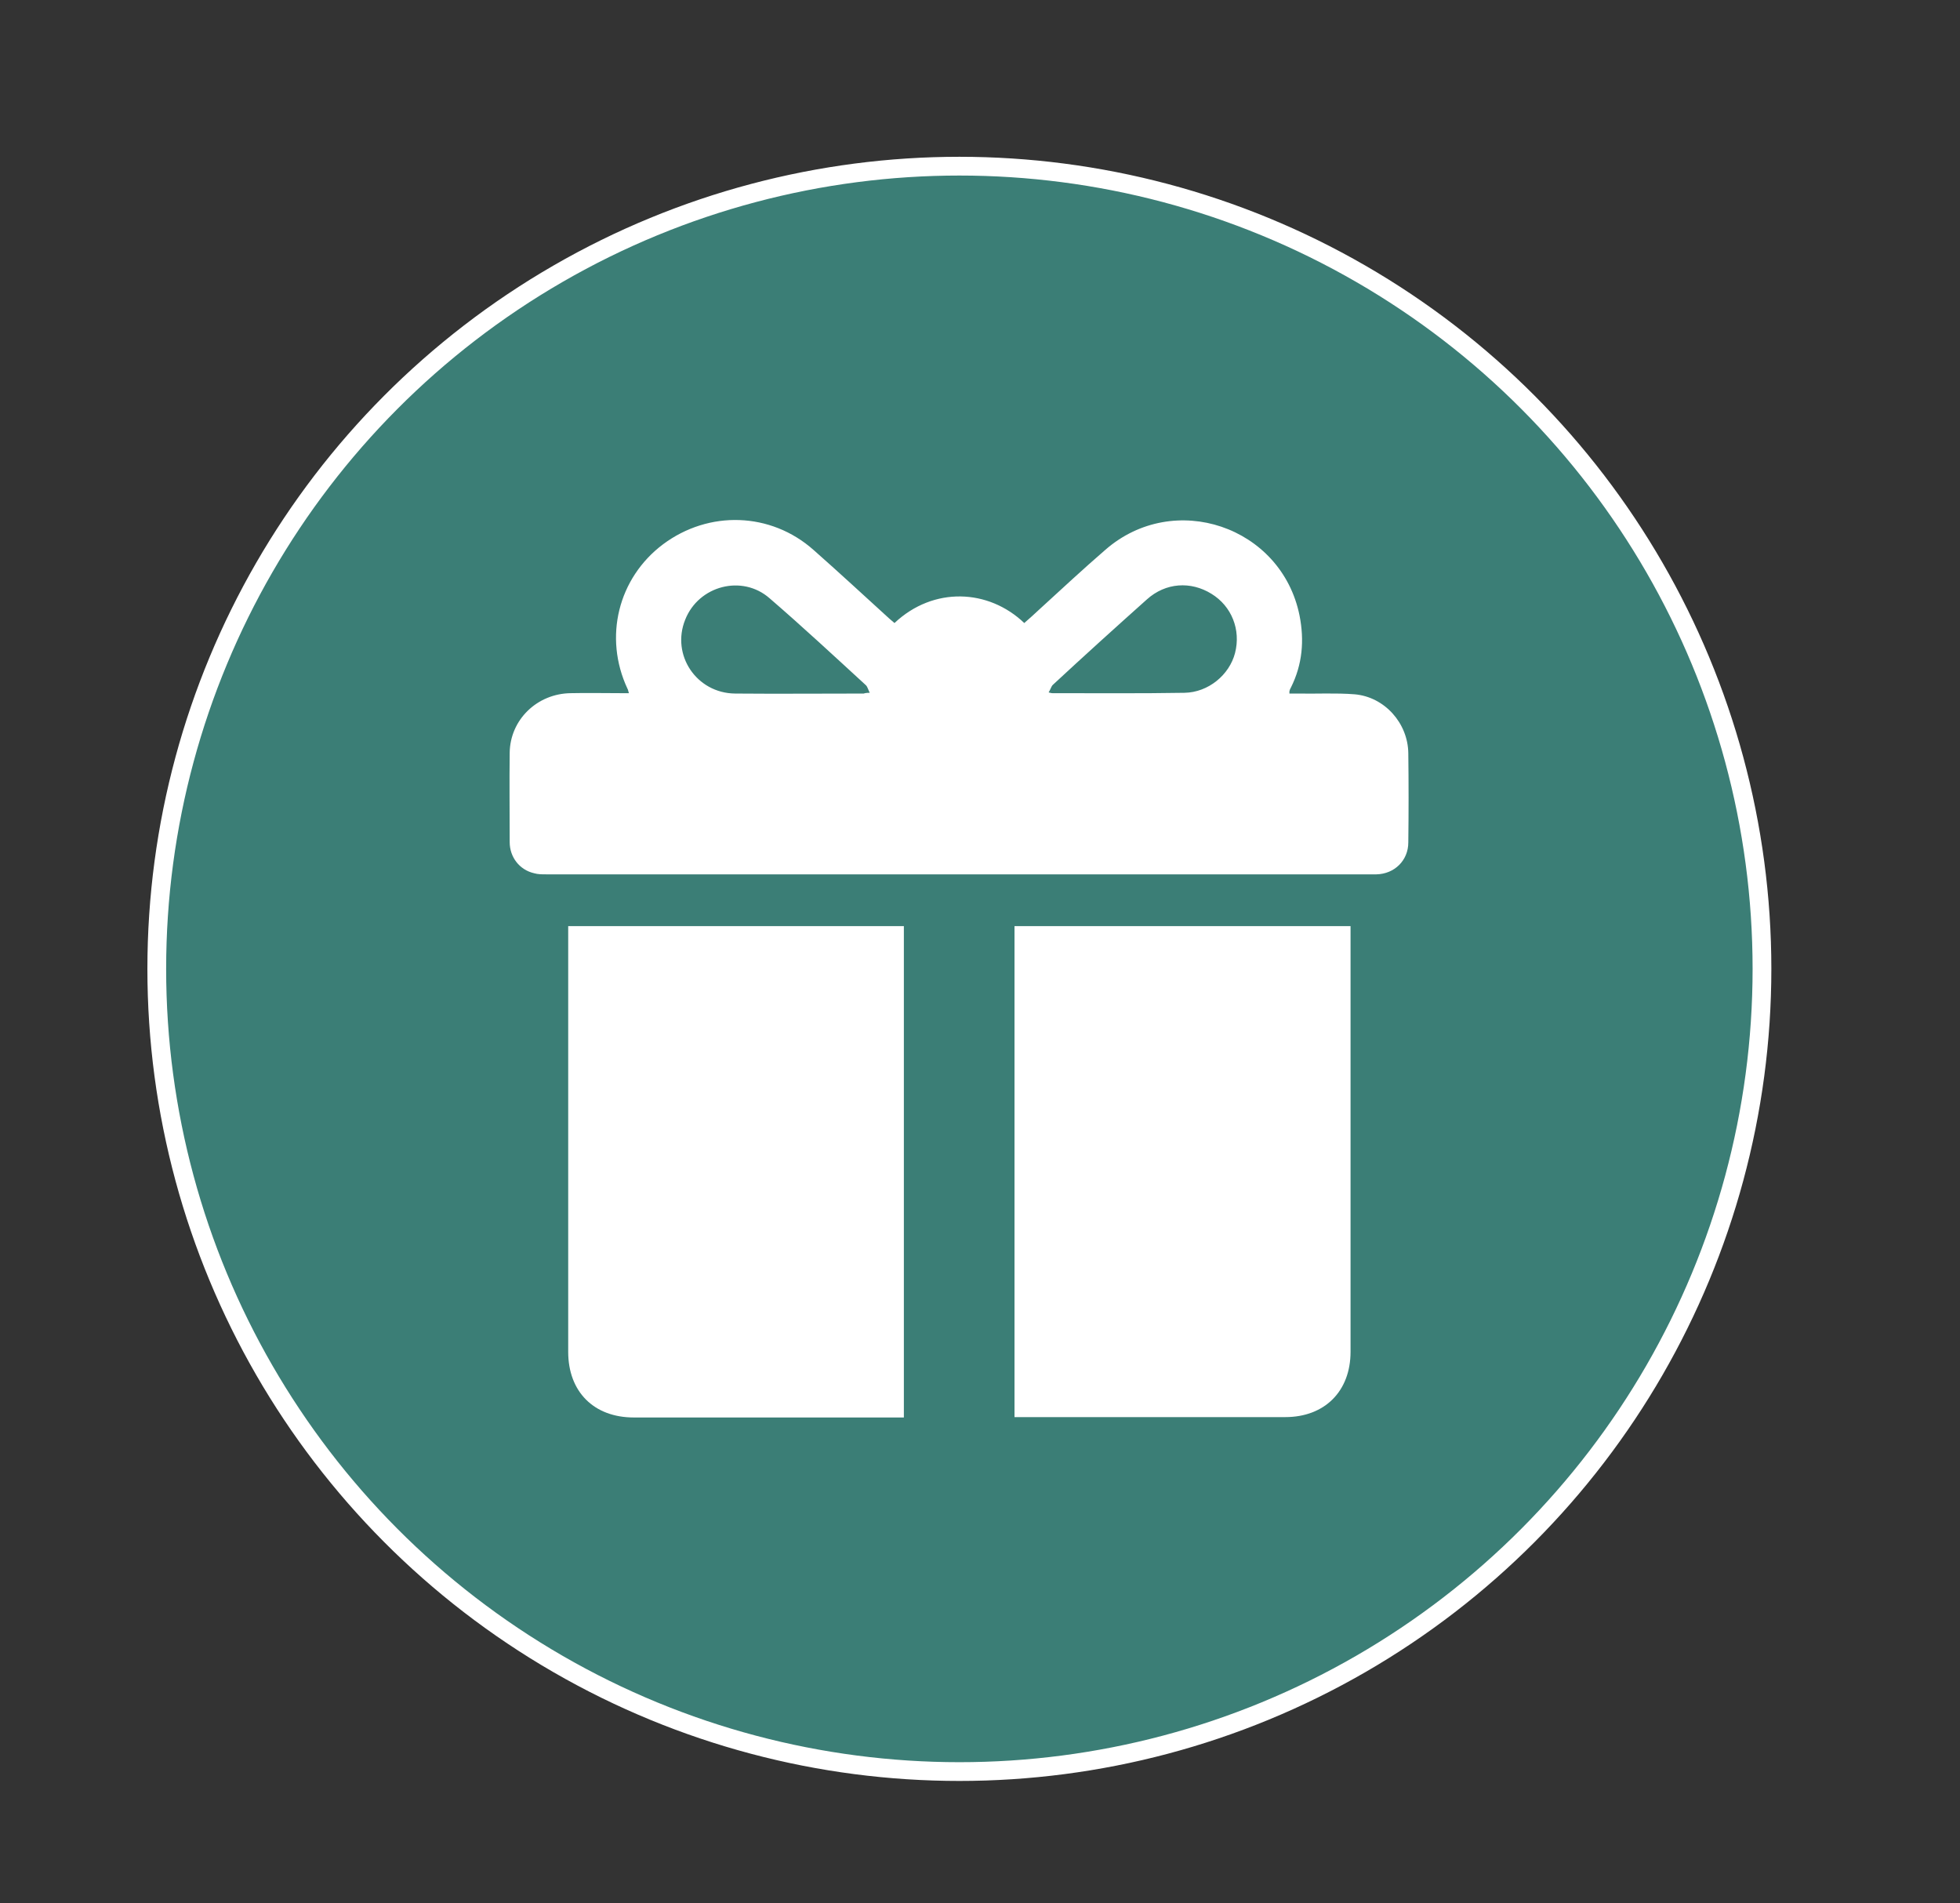 <?xml version="1.0" encoding="utf-8"?>
<!-- Generator: Adobe Illustrator 26.1.0, SVG Export Plug-In . SVG Version: 6.00 Build 0)  -->
<svg version="1.1" id="Layer_1" xmlns="http://www.w3.org/2000/svg" xmlns:xlink="http://www.w3.org/1999/xlink" x="0px" y="0px"
	 viewBox="0 0 52.26 50.74" style="enable-background:new 0 0 52.26 50.74;" xml:space="preserve">
<rect x="0" y="0" width="52.26" height="50.74" fill="#333333" stroke="none"/>
<style type="text/css">
	.st0{fill:#3B7E76;stroke:#FFFFFF;stroke-width:0.5;stroke-miterlimit:10;}
	.st1{fill:#FFFFFF;}
</style>
<circle class="st0" cx="25.58" cy="25.83" r="21.4"/>
<g id="ZYYZuU_00000065049833330959244970000006567398350955606147_">
	<g>
		<path class="st1" d="M23.85,16.61c1.04-0.98,2.51-0.91,3.46,0c0.14-0.12,0.27-0.24,0.41-0.37c0.58-0.53,1.16-1.07,1.75-1.58
			c1.83-1.6,4.7-0.63,5.18,1.75c0.13,0.66,0.08,1.3-0.23,1.92c-0.02,0.03-0.03,0.06-0.04,0.1c0,0.01,0,0.02,0,0.06
			c0.07,0,0.14,0,0.21,0c0.51,0.01,1.02-0.02,1.53,0.02c0.8,0.07,1.42,0.77,1.43,1.57c0.01,0.79,0.01,1.59,0,2.38
			c0,0.48-0.37,0.84-0.85,0.85c-0.04,0-0.08,0-0.13,0c-7.34,0-14.67,0-22.01,0c-0.11,0-0.22,0-0.32-0.03
			c-0.39-0.09-0.65-0.43-0.65-0.83c0-0.79-0.01-1.59,0-2.38c0.01-0.88,0.73-1.58,1.63-1.59c0.44-0.01,0.89,0,1.34,0
			c0.07,0,0.13,0,0.21,0c-0.02-0.05-0.02-0.09-0.04-0.12c-0.64-1.37-0.25-2.95,0.95-3.85c1.22-0.91,2.87-0.86,4.01,0.15
			c0.68,0.6,1.35,1.22,2.02,1.83C23.76,16.53,23.8,16.57,23.85,16.61z M23.19,18.47c-0.04-0.08-0.06-0.16-0.1-0.2
			c-0.85-0.78-1.7-1.57-2.57-2.32c-0.73-0.64-1.89-0.34-2.25,0.57c-0.38,0.94,0.3,1.96,1.33,1.97c1.14,0.01,2.29,0,3.43,0
			C23.06,18.48,23.1,18.47,23.19,18.47z M27.96,18.46c0.07,0.02,0.09,0.02,0.1,0.02c1.17,0,2.35,0.01,3.52-0.01
			c0.64-0.01,1.2-0.48,1.35-1.06c0.16-0.62-0.09-1.25-0.63-1.58c-0.55-0.34-1.22-0.3-1.72,0.15c-0.84,0.75-1.68,1.51-2.51,2.28
			C28.03,18.3,28.01,18.38,27.96,18.46z"/>
		<path class="st1" d="M15.15,24.69c2.99,0,5.96,0,8.95,0c0,4.36,0,8.72,0,13.1c-0.07,0-0.14,0-0.2,0c-2.33,0-4.67,0-7,0
			c-1.07,0-1.75-0.69-1.75-1.75c0-3.7,0-7.4,0-11.1C15.15,24.87,15.15,24.79,15.15,24.69z"/>
		<path class="st1" d="M27.05,24.69c2.99,0,5.96,0,8.96,0c0,0.07,0,0.14,0,0.2c0,3.72,0,7.43,0,11.15c0,1.05-0.69,1.74-1.74,1.74
			c-2.34,0-4.68,0-7.02,0c-0.06,0-0.13,0-0.2,0C27.05,33.42,27.05,29.06,27.05,24.69z"/>
	</g>
</g>
</svg>
